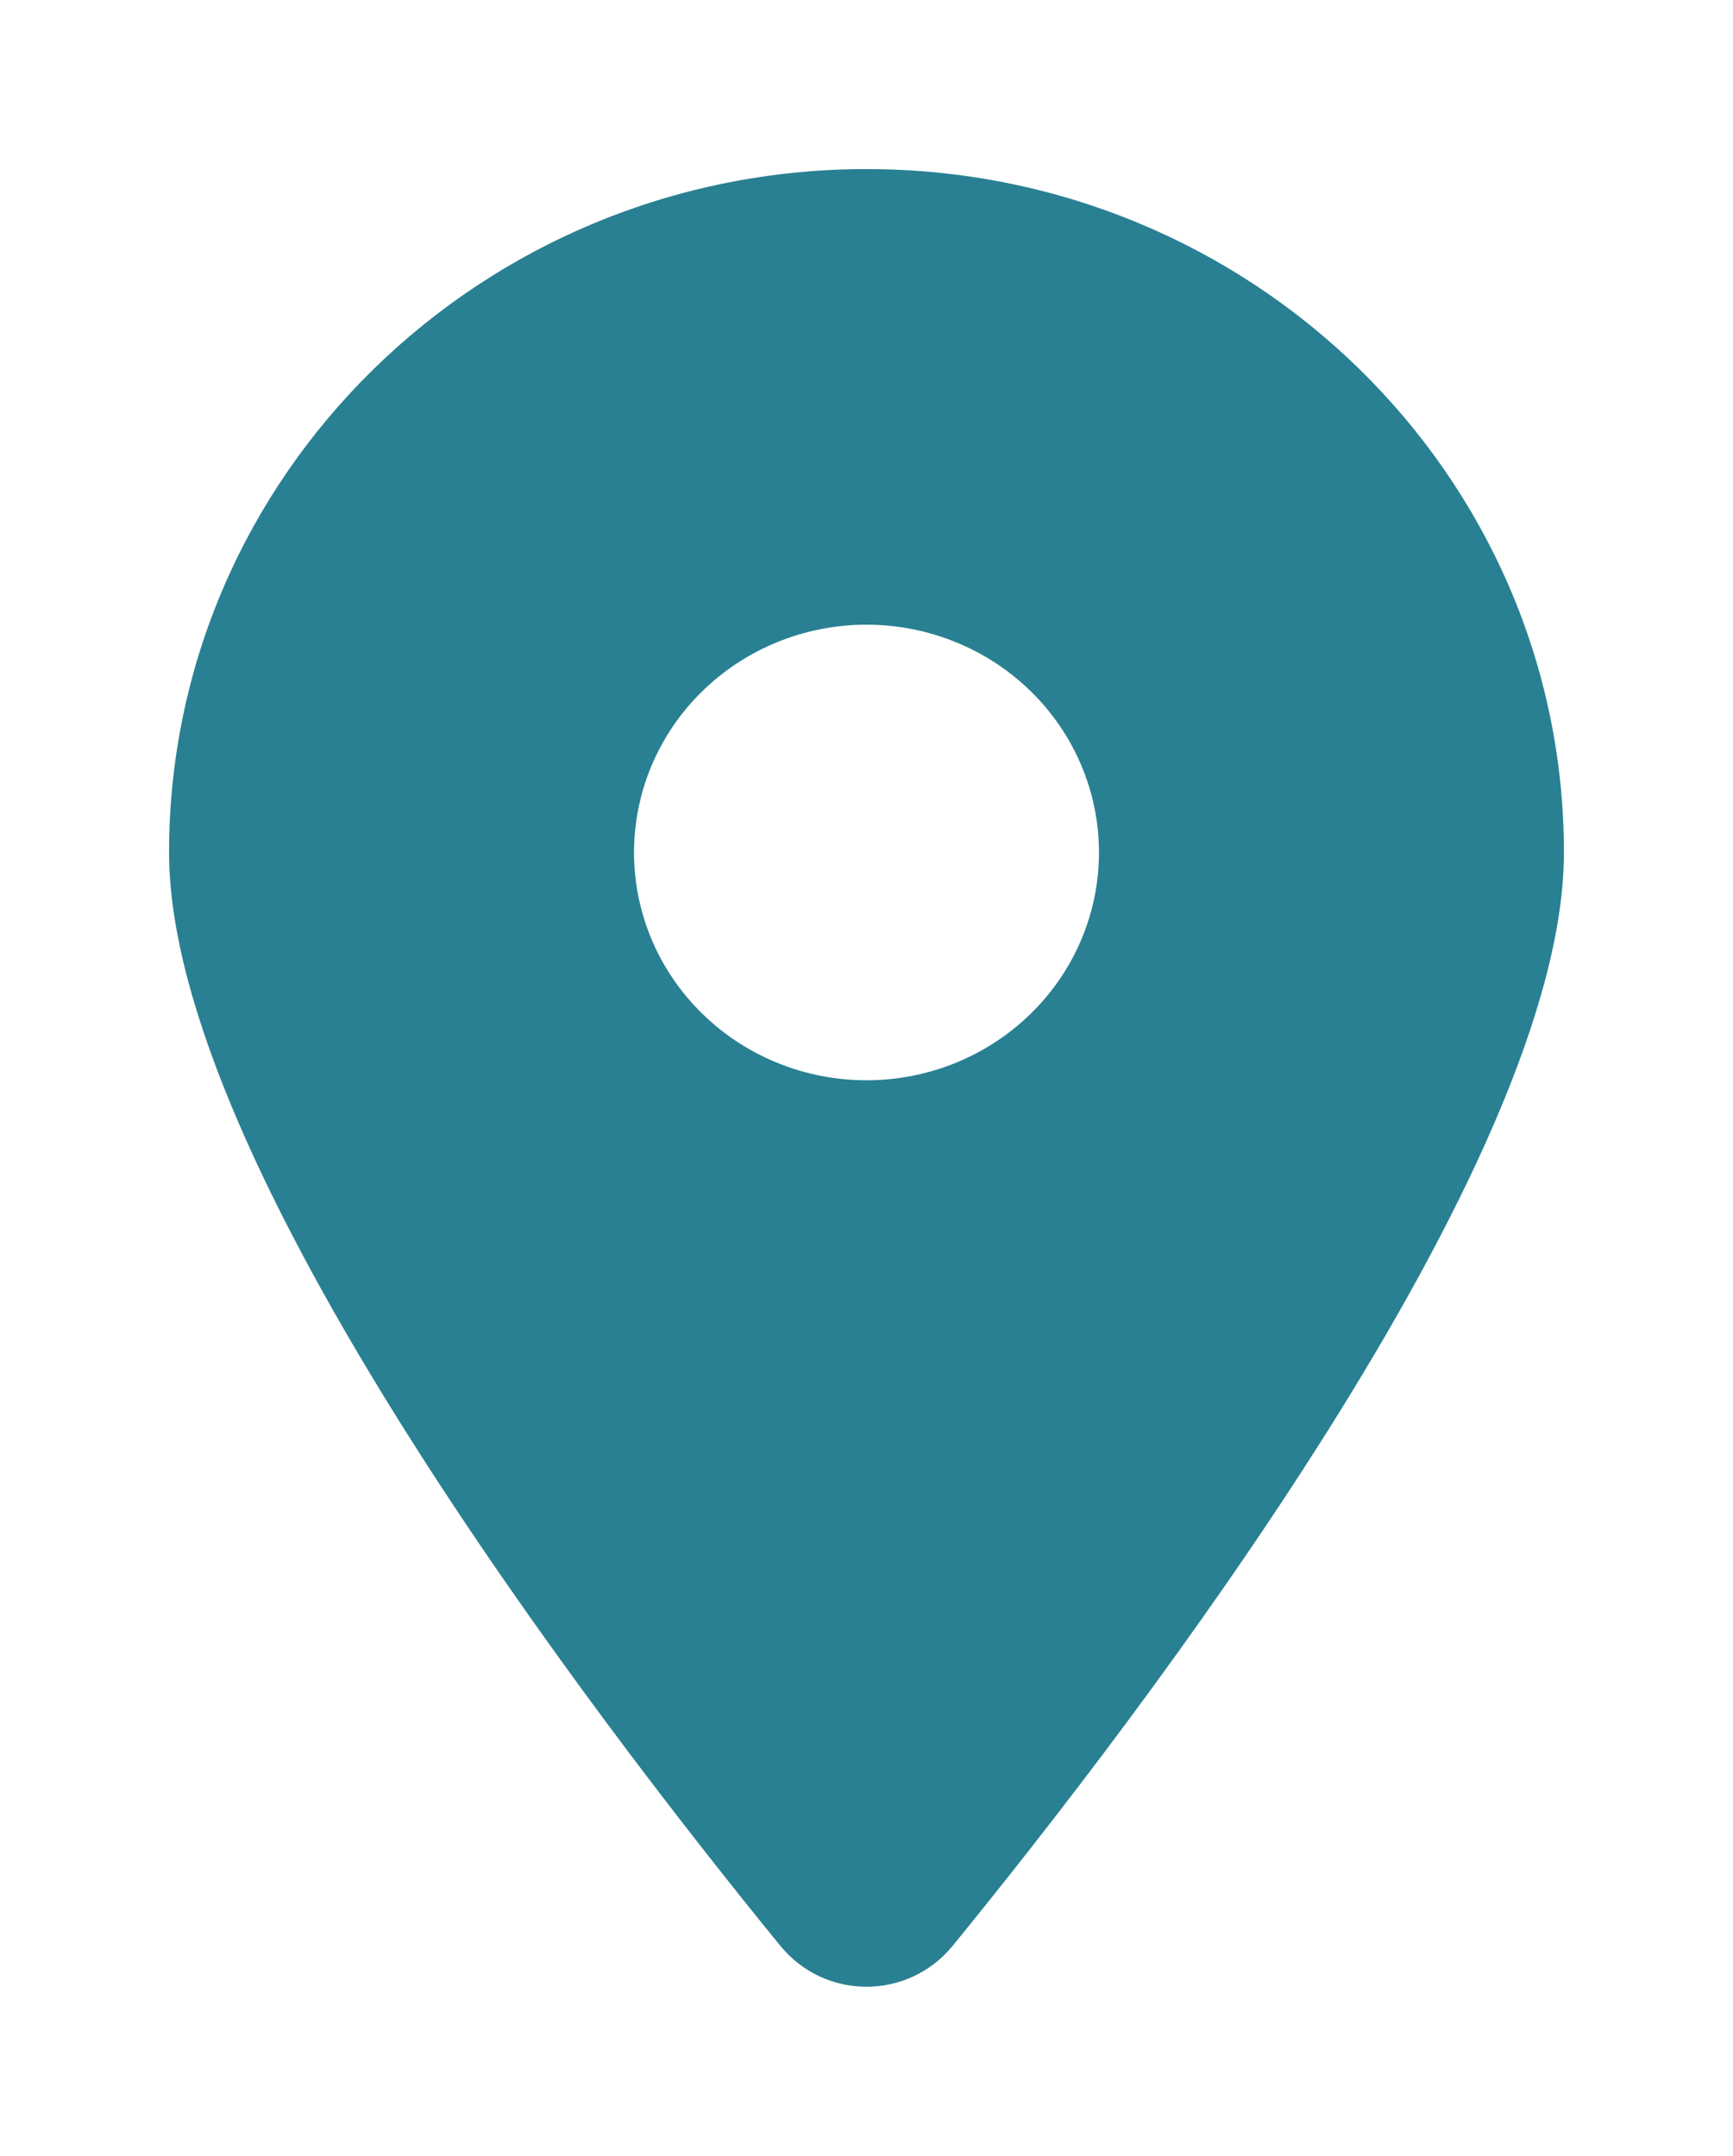 <svg width="41" height="51" viewBox="0 0 41 51" fill="none" xmlns="http://www.w3.org/2000/svg">
<g filter="url(#filter0_d_37_16)">
<path d="M22.537 42.034C26.945 36.628 37 23.526 37 16.167C37 7.241 29.609 0 20.5 0C11.391 0 4 7.241 4 16.167C4 23.526 14.055 36.628 18.463 42.034C19.52 43.322 21.48 43.322 22.537 42.034ZM20.5 10.778C21.959 10.778 23.358 11.346 24.389 12.356C25.421 13.367 26 14.738 26 16.167C26 17.596 25.421 18.967 24.389 19.977C23.358 20.988 21.959 21.556 20.5 21.556C19.041 21.556 17.642 20.988 16.611 19.977C15.579 18.967 15 17.596 15 16.167C15 14.738 15.579 13.367 16.611 12.356C17.642 11.346 19.041 10.778 20.5 10.778Z" fill="#298092"/>
</g>
<defs>
<filter id="filter0_d_37_16" x="0" y="0" width="41" height="51" filterUnits="userSpaceOnUse" color-interpolation-filters="sRGB">
<feFlood flood-opacity="0" result="BackgroundImageFix"/>
<feColorMatrix in="SourceAlpha" type="matrix" values="0 0 0 0 0 0 0 0 0 0 0 0 0 0 0 0 0 0 127 0" result="hardAlpha"/>
<feOffset dy="4"/>
<feGaussianBlur stdDeviation="2"/>
<feComposite in2="hardAlpha" operator="out"/>
<feColorMatrix type="matrix" values="0 0 0 0 0 0 0 0 0 0 0 0 0 0 0 0 0 0 0.25 0"/>
<feBlend mode="normal" in2="BackgroundImageFix" result="effect1_dropShadow_37_16"/>
<feBlend mode="normal" in="SourceGraphic" in2="effect1_dropShadow_37_16" result="shape"/>
</filter>
</defs>
</svg>

